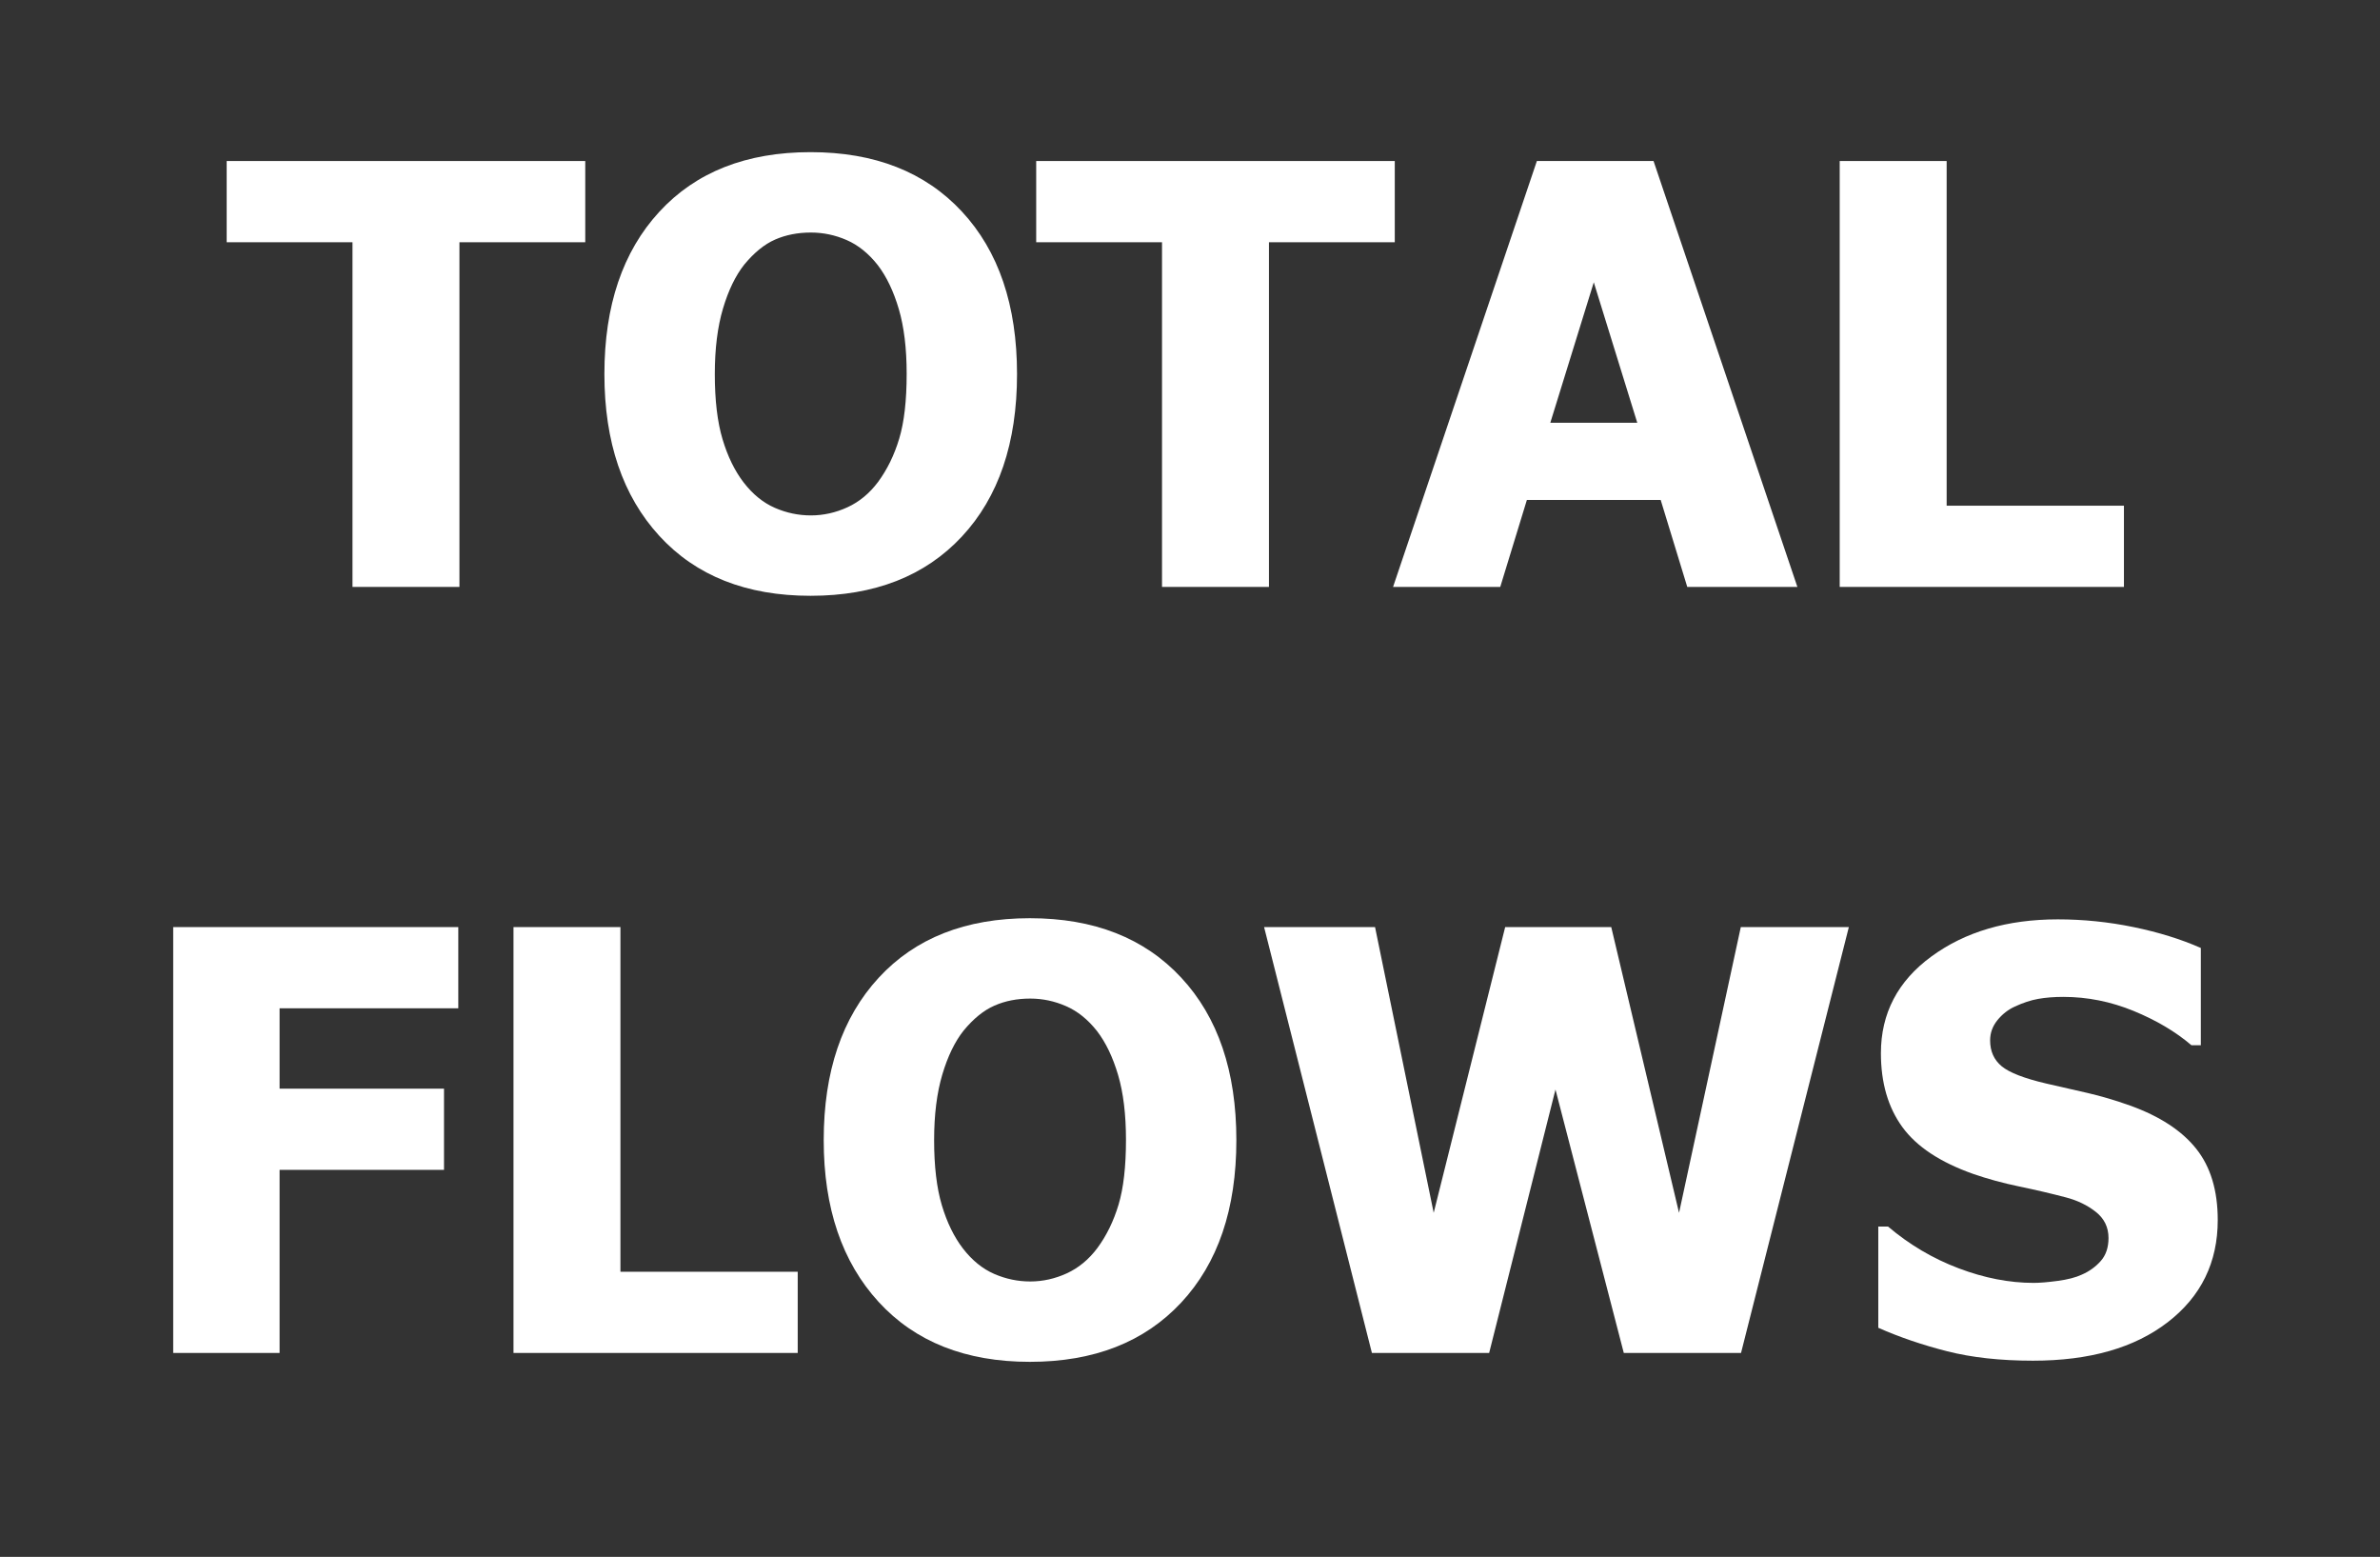 <?xml version="1.0" encoding="utf-8"?>
<!-- Generator: Adobe Illustrator 16.0.4, SVG Export Plug-In . SVG Version: 6.00 Build 0)  -->
<!DOCTYPE svg PUBLIC "-//W3C//DTD SVG 1.1//EN" "http://www.w3.org/Graphics/SVG/1.1/DTD/svg11.dtd">
<svg version="1.1" id="usOutline" xmlns="http://www.w3.org/2000/svg" xmlns:xlink="http://www.w3.org/1999/xlink" x="0px" y="0px"
	 width="105.667px" height="69.1px" viewBox="0 0 105.667 69.1" enable-background="new 0 0 105.667 69.1" xml:space="preserve">
<rect x="0" y="0" width="105.667" height="69.1" fill="#333333" stroke="none"/>
<g>
	<path fill="#FFFFFF" d="M15.65,26.05V10.752h-5.586V7.147h15.92v3.605h-5.586V26.05H15.65z"/>
	<path fill="#FFFFFF" d="M45.154,16.605c0,3.055-0.817,5.459-2.45,7.211s-3.872,2.628-6.716,2.628c-2.852,0-5.091-0.887-6.716-2.66
		s-2.438-4.166-2.438-7.179c0-3.039,0.812-5.44,2.438-7.205s3.864-2.647,6.716-2.647c2.844,0,5.083,0.878,6.716,2.634
		S45.154,13.55,45.154,16.605z M40.254,16.592c0-1.125-0.116-2.084-0.349-2.875s-0.544-1.441-0.933-1.949
		c-0.406-0.516-0.865-0.887-1.377-1.111s-1.043-0.336-1.593-0.336c-0.584,0-1.113,0.104-1.587,0.311s-0.931,0.578-1.371,1.111
		c-0.389,0.491-0.705,1.143-0.946,1.955s-0.362,1.782-0.362,2.907c0,1.16,0.114,2.122,0.343,2.888s0.542,1.407,0.939,1.923
		c0.406,0.525,0.868,0.899,1.384,1.124s1.049,0.336,1.6,0.336c0.559,0,1.1-0.121,1.625-0.362s0.978-0.616,1.358-1.124
		c0.406-0.55,0.719-1.191,0.939-1.923S40.254,17.777,40.254,16.592z"/>
	<path fill="#FFFFFF" d="M51.591,26.05V10.752h-5.586V7.147h15.92v3.605h-5.586V26.05H51.591z"/>
	<path fill="#FFFFFF" d="M61.849,26.05l6.385-18.903h5.18L79.8,26.05h-4.889l-1.18-3.859h-5.941l-1.182,3.859H61.849z
		 M72.691,18.763l-1.93-6.233l-1.93,6.233H72.691z"/>
	<path fill="#FFFFFF" d="M94.298,26.05H81.679V7.147h4.748v15.298h7.871V26.05z"/>
	<path fill="#FFFFFF" d="M20.348,44.752h-7.935v3.567h7.3v3.605h-7.3v8.125H7.69V41.147h12.657V44.752z"/>
	<path fill="#FFFFFF" d="M35.417,60.05H22.798V41.147h4.748v15.298h7.871V60.05z"/>
	<path fill="#FFFFFF" d="M54.892,50.605c0,3.056-0.817,5.459-2.451,7.211s-3.872,2.628-6.716,2.628
		c-2.852,0-5.091-0.887-6.716-2.659c-1.625-1.773-2.438-4.167-2.438-7.18c0-3.038,0.812-5.439,2.438-7.205
		c1.625-1.764,3.864-2.646,6.716-2.646c2.844,0,5.083,0.878,6.716,2.635C54.075,45.144,54.892,47.549,54.892,50.605z M49.991,50.592
		c0-1.126-0.116-2.084-0.349-2.876c-0.233-0.791-0.544-1.44-0.933-1.948c-0.406-0.517-0.865-0.887-1.377-1.11
		c-0.512-0.225-1.043-0.337-1.593-0.337c-0.584,0-1.113,0.104-1.587,0.312c-0.474,0.207-0.931,0.577-1.371,1.11
		c-0.389,0.491-0.705,1.143-0.946,1.955s-0.362,1.781-0.362,2.907c0,1.159,0.114,2.122,0.343,2.889
		c0.229,0.766,0.542,1.406,0.939,1.923c0.406,0.524,0.868,0.899,1.384,1.124c0.516,0.224,1.049,0.336,1.6,0.336
		c0.559,0,1.1-0.121,1.625-0.361c0.525-0.242,0.978-0.616,1.358-1.124c0.406-0.55,0.719-1.191,0.939-1.923
		C49.881,52.736,49.991,51.777,49.991,50.592z"/>
	<path fill="#FFFFFF" d="M82.085,41.147L77.298,60.05h-5.205L69.06,48.358L66.115,60.05H60.91l-4.787-18.903h4.926l2.604,12.683
		l3.174-12.683h4.709l3.01,12.683l2.742-12.683H82.085z"/>
	<path fill="#FFFFFF" d="M90.261,60.393c-1.447,0-2.719-0.14-3.815-0.419s-2.114-0.626-3.054-1.041v-4.494h0.432
		c0.948,0.804,1.994,1.422,3.137,1.854s2.251,0.647,3.326,0.647c0.271,0,0.628-0.029,1.072-0.089s0.802-0.152,1.072-0.279
		c0.33-0.144,0.609-0.345,0.838-0.604c0.229-0.258,0.344-0.599,0.344-1.021c0-0.474-0.187-0.859-0.559-1.155
		c-0.373-0.296-0.817-0.512-1.334-0.647c-0.643-0.169-1.33-0.33-2.062-0.482s-1.416-0.339-2.051-0.559
		c-1.464-0.517-2.514-1.21-3.148-2.082s-0.951-1.964-0.951-3.275c0-1.77,0.748-3.201,2.246-4.297
		c1.498-1.097,3.369-1.645,5.611-1.645c1.126,0,2.246,0.114,3.358,0.343s2.11,0.538,2.989,0.927v4.316h-0.418
		c-0.703-0.601-1.561-1.108-2.571-1.523c-1.011-0.414-2.05-0.622-3.116-0.622c-0.415,0-0.787,0.03-1.117,0.089
		s-0.678,0.174-1.041,0.343c-0.297,0.136-0.553,0.337-0.769,0.603c-0.216,0.268-0.323,0.565-0.323,0.896
		c0,0.482,0.171,0.865,0.514,1.149c0.343,0.283,1.005,0.539,1.986,0.768c0.635,0.144,1.246,0.283,1.835,0.419
		s1.217,0.321,1.886,0.559c1.312,0.474,2.287,1.11,2.926,1.911c0.639,0.799,0.959,1.855,0.959,3.167c0,1.879-0.738,3.39-2.216,4.532
		S92.775,60.393,90.261,60.393z"/>
</g>
</svg>

